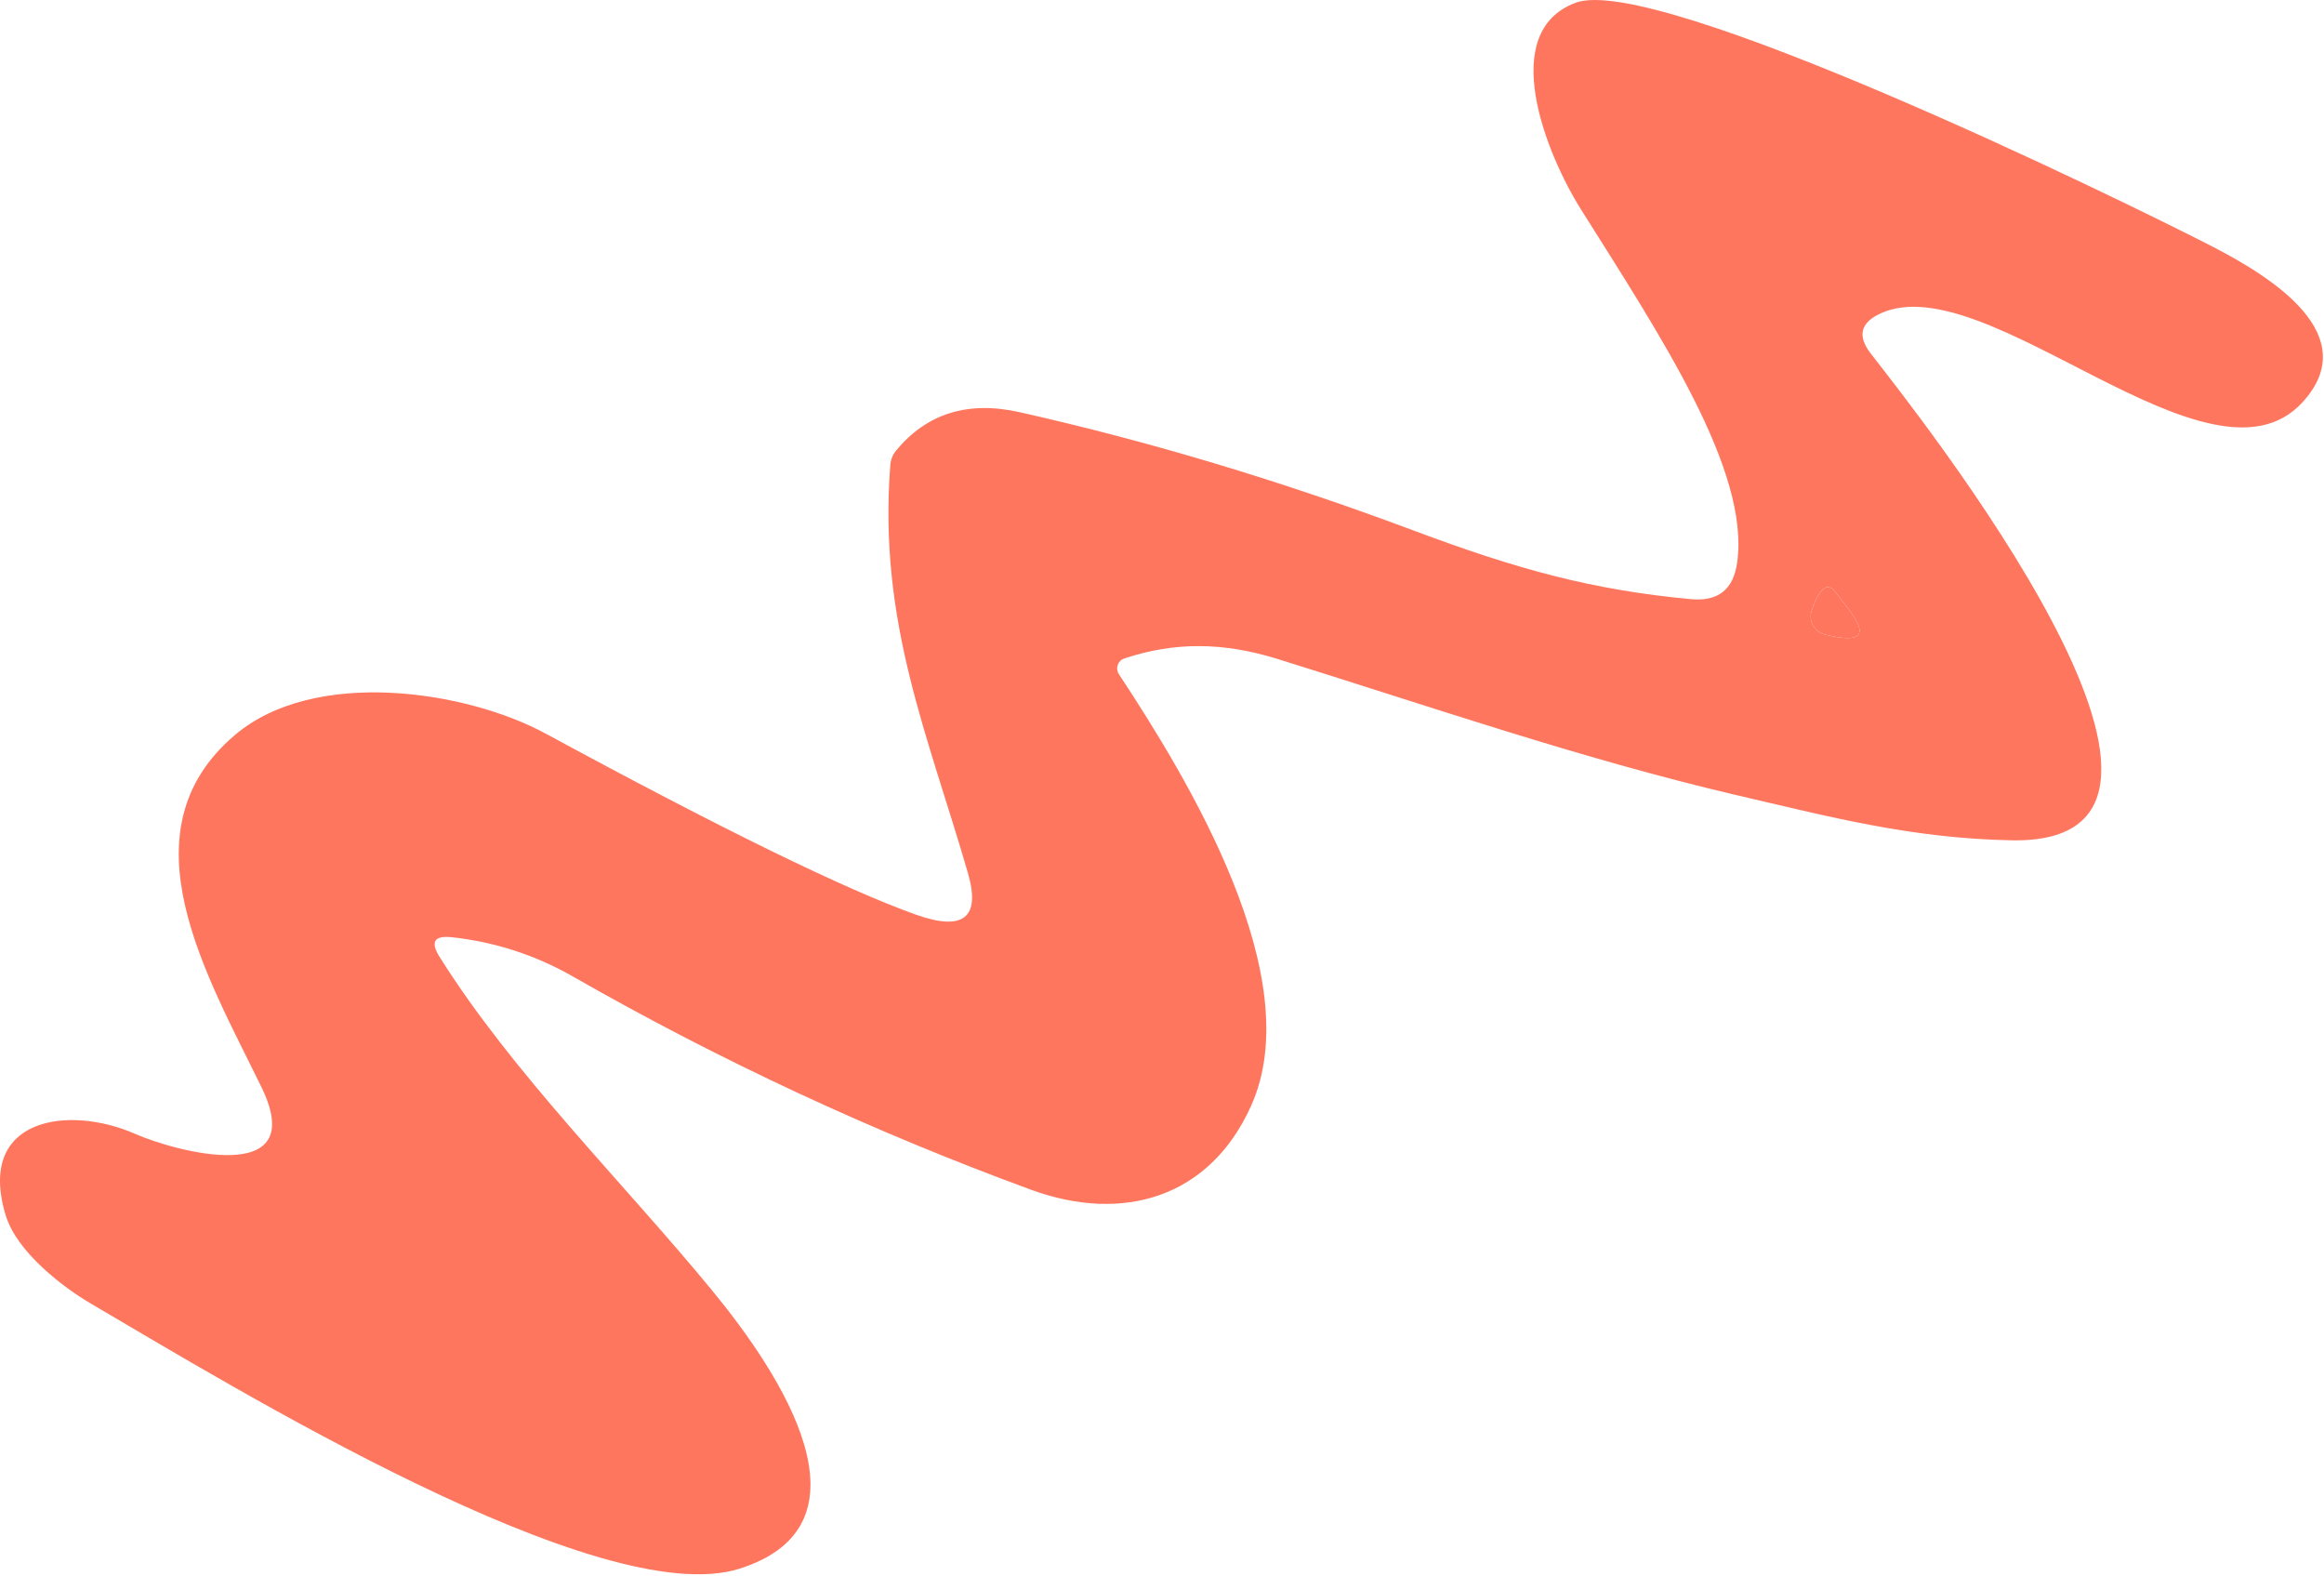 <?xml version="1.0" encoding="UTF-8"?> <svg xmlns="http://www.w3.org/2000/svg" width="413" height="280" viewBox="0 0 413 280" fill="none"><path d="M199.833 116.977C208.806 114.025 217.34 114.084 226.985 117.065C253.844 125.424 281.083 134.835 308.439 141.235C324.806 145.035 339.566 148.98 357.54 149.302C401.76 150.091 340.472 73.166 332.435 62.791C330.038 59.693 330.622 57.326 334.188 55.689C353.039 47.038 392.729 89.358 409.154 71.501C420.085 59.605 403.981 49.376 393.197 43.823C376.45 35.201 294.323 -4.81 280.031 0.48C266.119 5.624 274.624 27.105 280.908 37.13C294.937 59.459 311.07 83.63 308.702 100.026C308.02 104.76 305.293 106.904 300.519 106.456C282.924 104.819 269.656 101.166 251.155 94.239C227.637 85.432 204.305 78.427 181.157 73.225C172 71.179 164.693 73.459 159.237 80.064C158.649 80.767 158.291 81.677 158.214 82.665C156.052 110.577 164.937 130.655 172.009 155.118C174.309 163.048 171.23 165.513 162.774 162.512C150.167 158.011 128.228 147.285 96.956 130.334C82.751 122.647 55.892 118.614 41.776 130.568C21.434 147.782 36.836 173.355 46.51 193.259C55.103 211.028 31.283 204.657 23.977 201.442C12.257 196.298 -4.315 198.49 1.034 215.997C3.05 222.514 11.234 228.74 16.173 231.633C41.396 246.393 106.746 286.492 131.414 278.717C156.227 270.855 138.867 244.23 126.562 229.295C110.809 210.122 91.169 190.804 78.104 169.994C76.448 167.344 77.169 166.185 80.267 166.516C87.963 167.354 95.163 169.692 101.866 173.531C127.936 188.436 155.078 201.062 183.291 211.408C199.57 217.341 214.973 212.811 222.308 196.532C232.625 173.735 211.261 138.634 198.84 119.783C198.682 119.542 198.582 119.268 198.547 118.982C198.513 118.696 198.545 118.405 198.641 118.134C198.737 117.862 198.895 117.617 199.102 117.416C199.309 117.215 199.559 117.065 199.833 116.977ZM326.209 105.228C329.015 108.969 335.094 115.399 324.309 112.739C323.858 112.626 323.435 112.421 323.068 112.136C322.701 111.852 322.397 111.494 322.177 111.086C321.956 110.679 321.824 110.231 321.789 109.77C321.754 109.31 321.816 108.848 321.971 108.414C323.374 104.4 324.787 103.338 326.209 105.228Z" fill="#FF765E"></path><path d="M326.209 105.228C329.015 108.969 335.094 115.399 324.309 112.739C323.858 112.626 323.435 112.421 323.068 112.136C322.701 111.852 322.397 111.494 322.177 111.086C321.956 110.679 321.824 110.231 321.789 109.77C321.754 109.31 321.816 108.848 321.971 108.414C323.374 104.4 324.787 103.338 326.209 105.228Z" fill="#FF765E"></path></svg> 